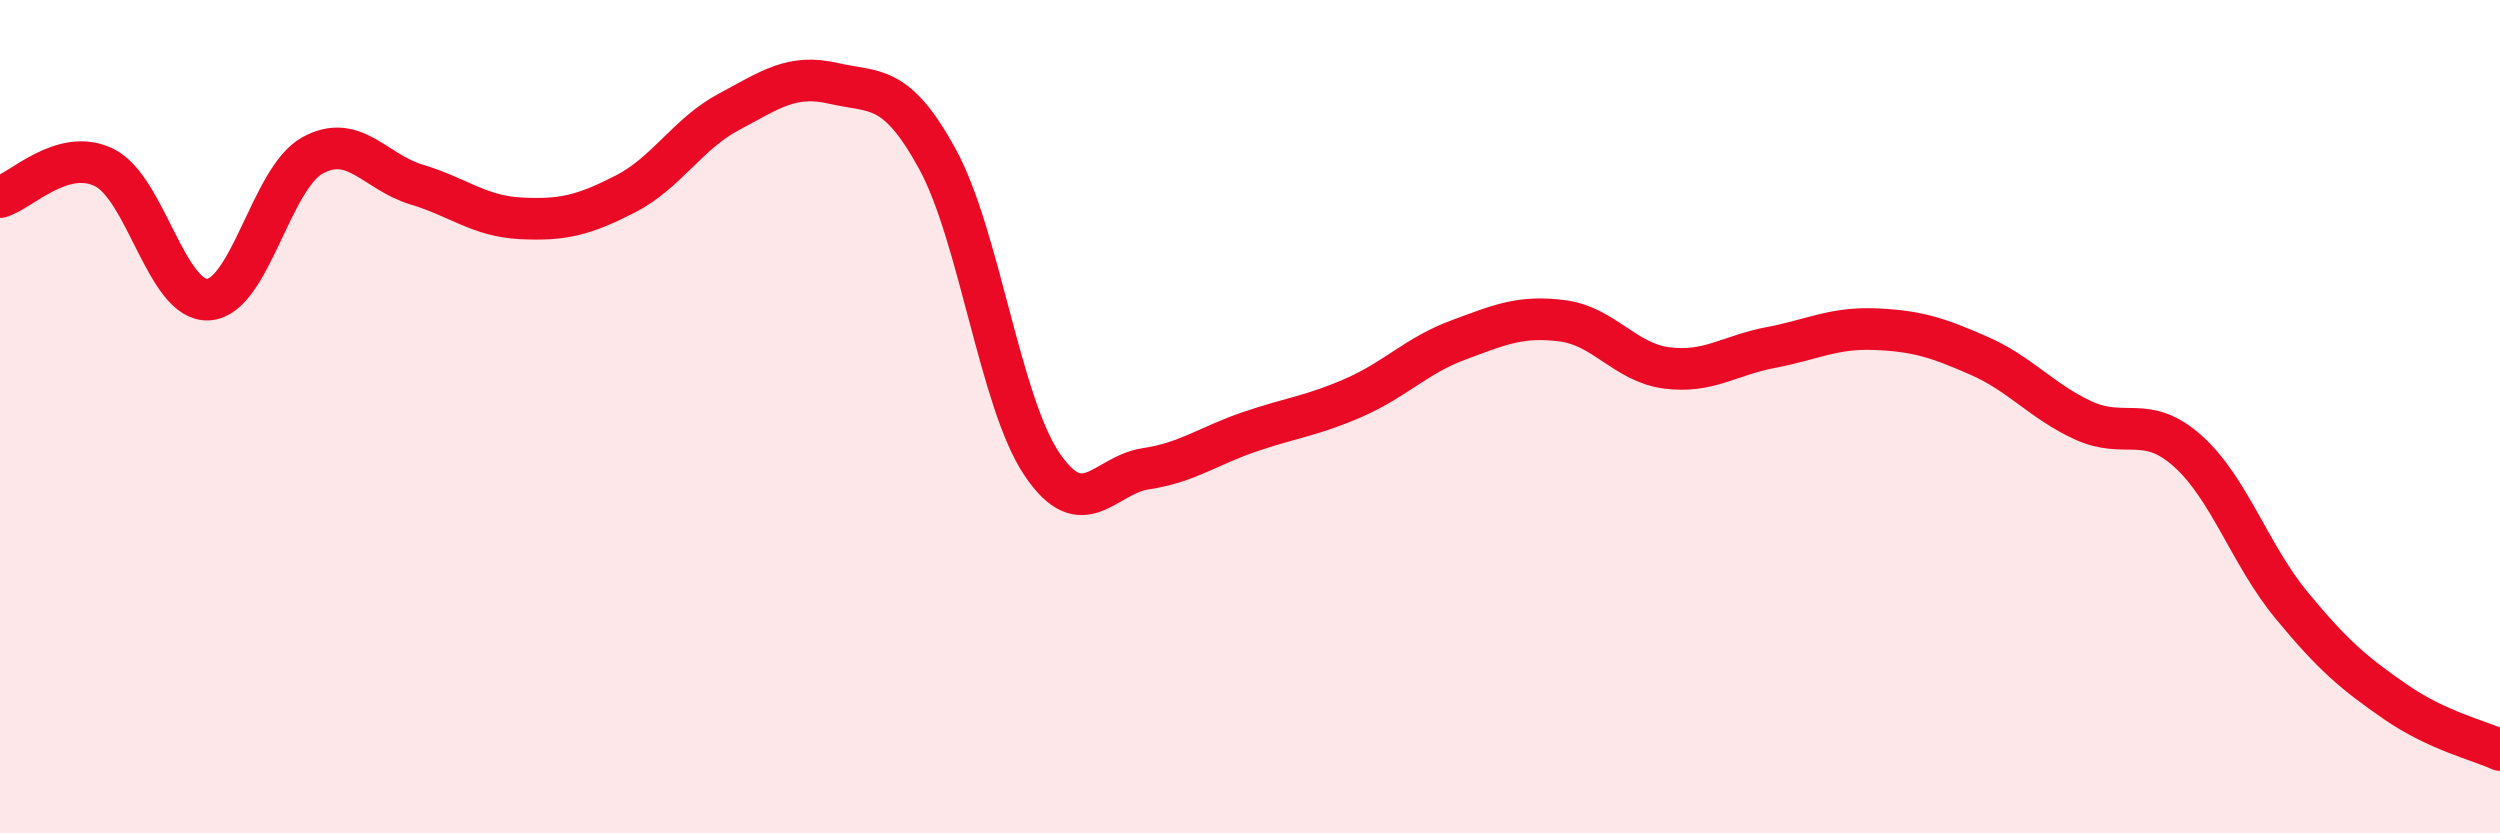 
    <svg width="60" height="20" viewBox="0 0 60 20" xmlns="http://www.w3.org/2000/svg">
      <path
        d="M 0,4.73 C 0.5,4.59 1.5,3.53 2.5,4.02 C 3.5,4.51 4,7.25 5,7.19 C 6,7.13 6.5,4.28 7.5,3.73 C 8.5,3.18 9,4.13 10,4.43 C 11,4.73 11.5,5.19 12.5,5.24 C 13.5,5.29 14,5.17 15,4.66 C 16,4.15 16.5,3.21 17.5,2.68 C 18.5,2.15 19,1.77 20,2 C 21,2.23 21.5,1.99 22.5,3.82 C 23.5,5.65 24,9.64 25,11.13 C 26,12.62 26.5,11.4 27.5,11.25 C 28.5,11.1 29,10.7 30,10.36 C 31,10.02 31.5,9.98 32.5,9.54 C 33.5,9.1 34,8.53 35,8.16 C 36,7.79 36.5,7.57 37.5,7.7 C 38.5,7.83 39,8.7 40,8.83 C 41,8.96 41.5,8.53 42.5,8.34 C 43.5,8.15 44,7.86 45,7.9 C 46,7.94 46.5,8.1 47.5,8.54 C 48.5,8.98 49,9.63 50,10.09 C 51,10.55 51.5,9.93 52.5,10.82 C 53.5,11.71 54,13.32 55,14.53 C 56,15.74 56.5,16.16 57.5,16.85 C 58.5,17.54 59.5,17.77 60,18L60 20L0 20Z"
        fill="#EB0A25"
        opacity="0.1"
        stroke-linecap="round"
        stroke-linejoin="round"
      />
      <path
        d="M 0,4.73 C 0.5,4.59 1.5,3.53 2.5,4.02 C 3.5,4.51 4,7.25 5,7.19 C 6,7.13 6.5,4.28 7.5,3.73 C 8.5,3.18 9,4.13 10,4.43 C 11,4.73 11.5,5.19 12.5,5.24 C 13.5,5.29 14,5.17 15,4.66 C 16,4.15 16.5,3.21 17.5,2.68 C 18.5,2.15 19,1.77 20,2 C 21,2.23 21.5,1.99 22.5,3.82 C 23.5,5.65 24,9.64 25,11.13 C 26,12.62 26.5,11.4 27.5,11.25 C 28.5,11.1 29,10.7 30,10.36 C 31,10.02 31.5,9.98 32.5,9.54 C 33.5,9.1 34,8.53 35,8.16 C 36,7.79 36.5,7.57 37.5,7.7 C 38.5,7.83 39,8.7 40,8.83 C 41,8.96 41.5,8.53 42.5,8.34 C 43.5,8.15 44,7.86 45,7.9 C 46,7.94 46.5,8.1 47.5,8.54 C 48.5,8.98 49,9.63 50,10.09 C 51,10.55 51.5,9.93 52.5,10.82 C 53.5,11.71 54,13.32 55,14.53 C 56,15.74 56.5,16.16 57.5,16.85 C 58.5,17.54 59.5,17.77 60,18"
        stroke="#EB0A25"
        stroke-width="1"
        fill="none"
        stroke-linecap="round"
        stroke-linejoin="round"
      />
    </svg>
  